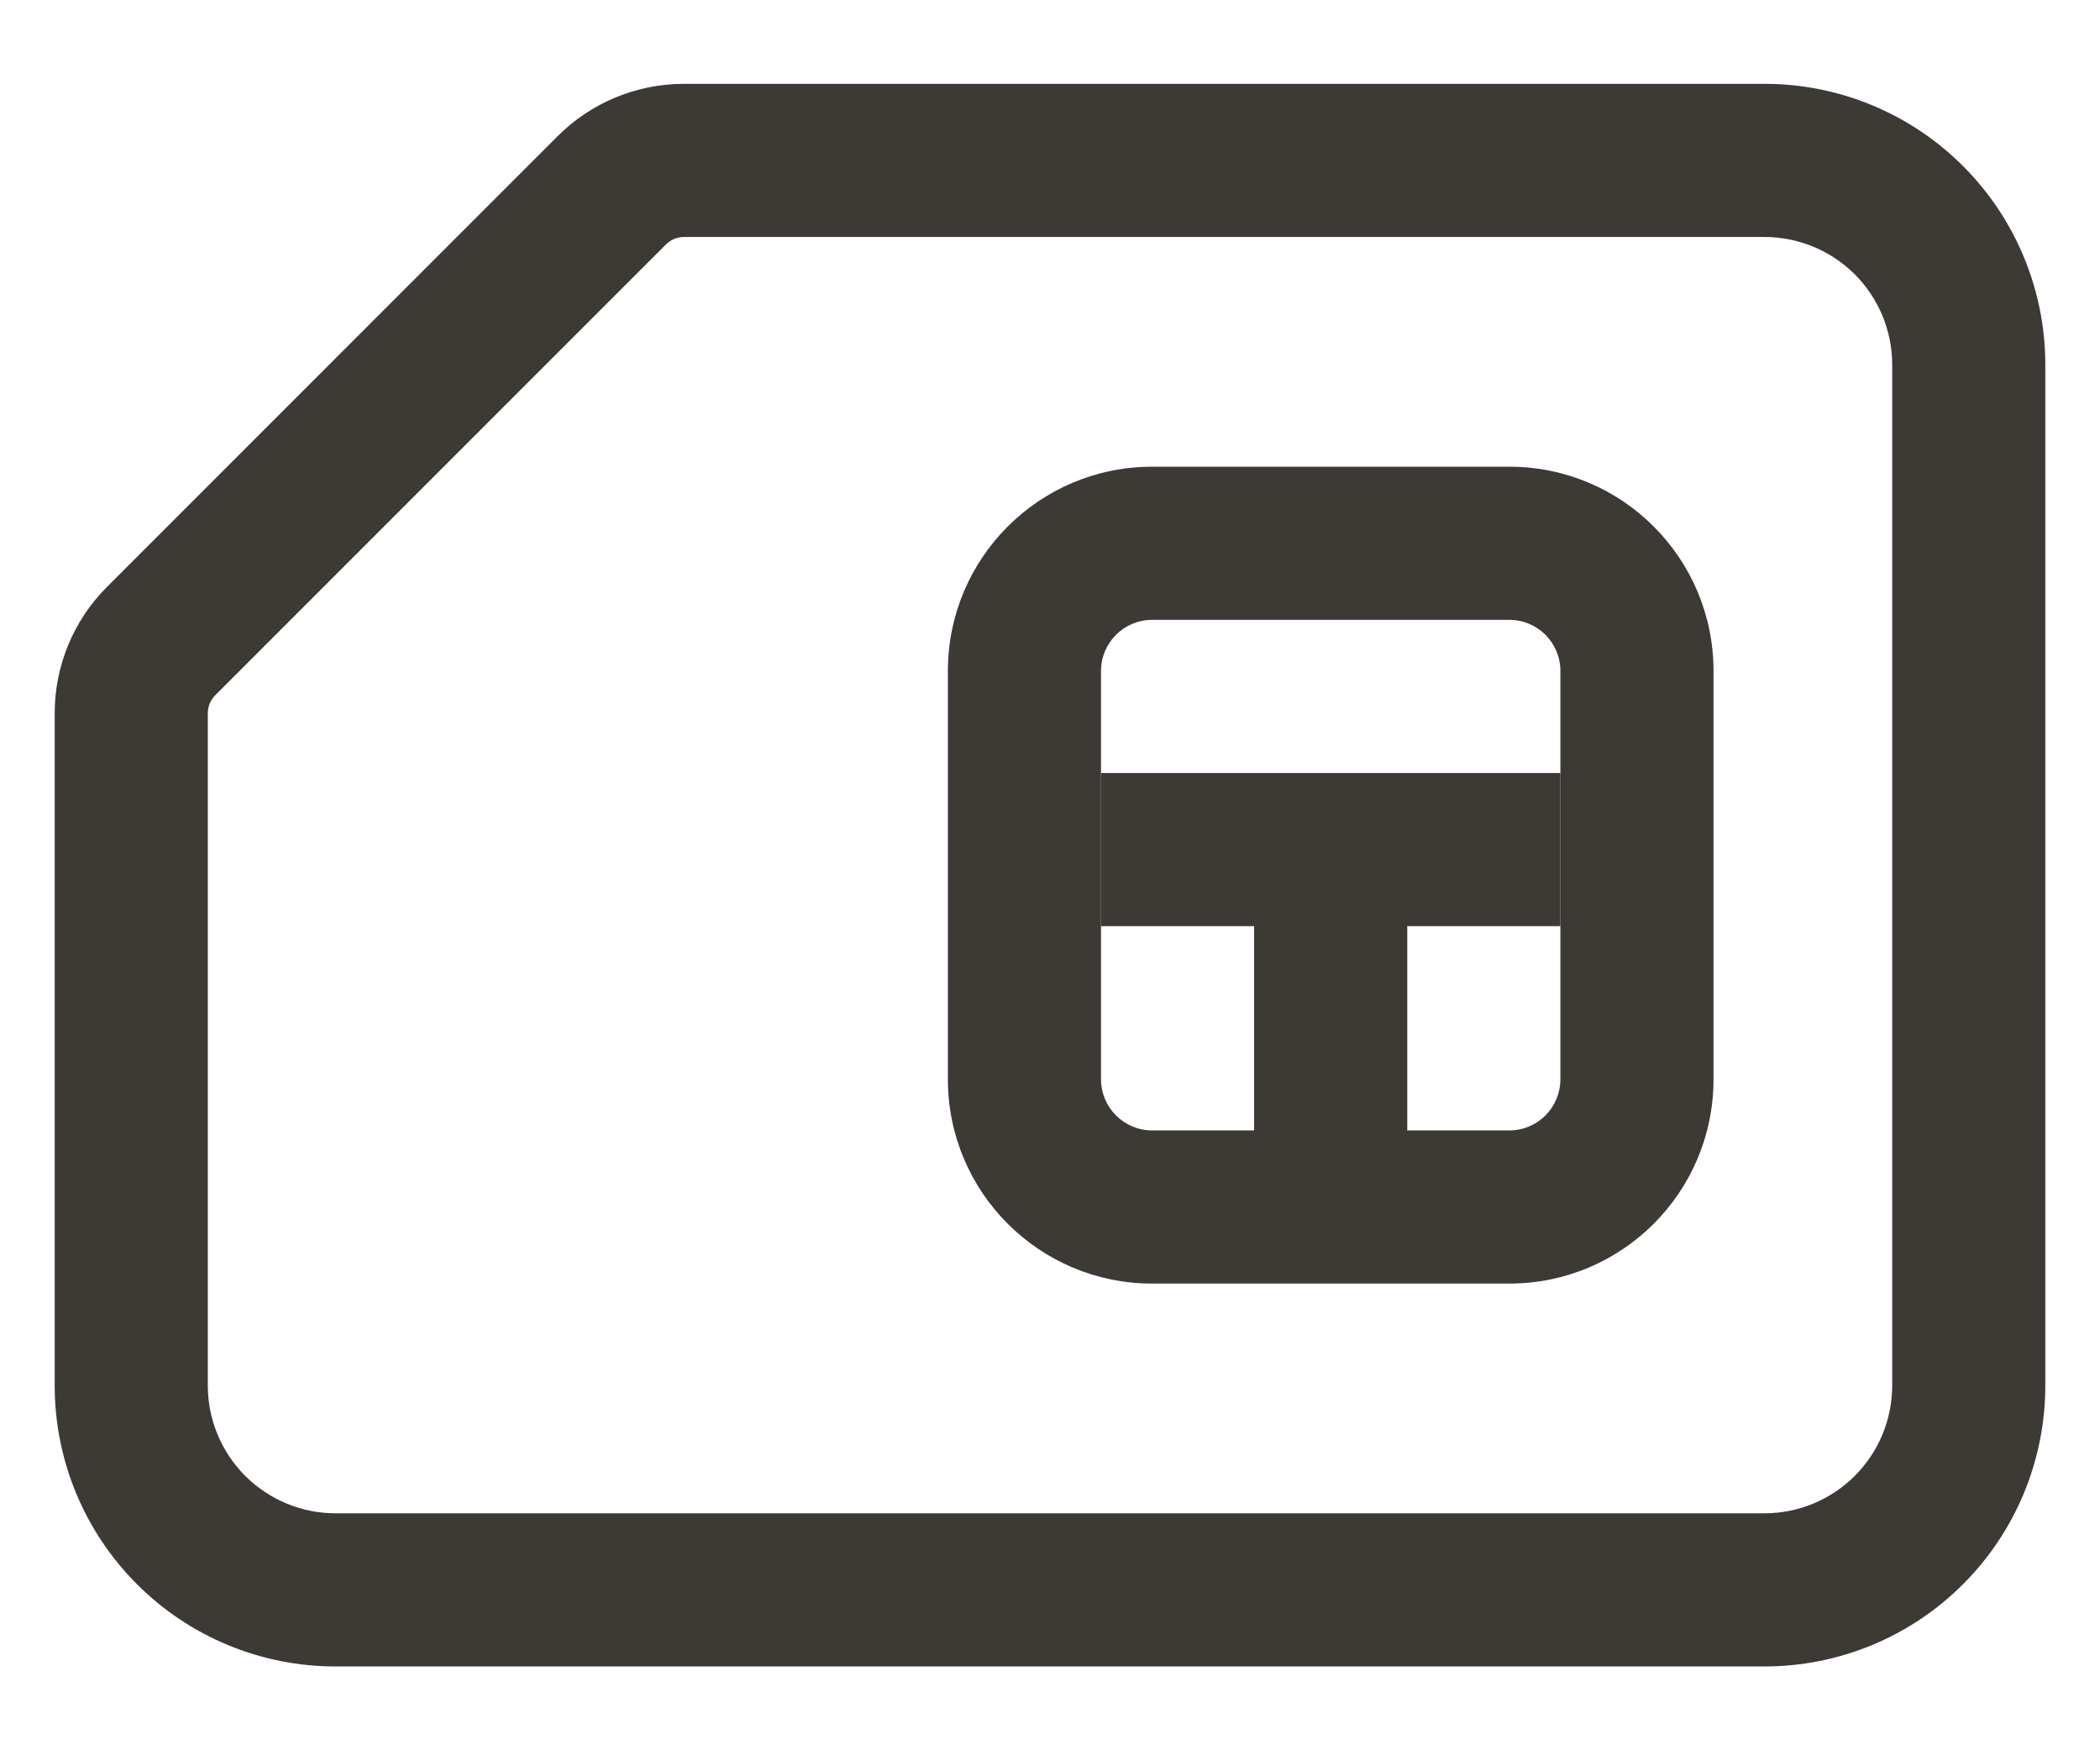 <svg width="24" height="20" viewBox="0 0 24 20" fill="none" xmlns="http://www.w3.org/2000/svg">
<path fill-rule="evenodd" clip-rule="evenodd" d="M6.373 1.556C6.756 1.173 7.275 0.958 7.817 0.958H20.167C21.018 0.958 21.834 1.296 22.435 1.898C23.037 2.5 23.375 3.316 23.375 4.167V15.833C23.375 16.684 23.037 17.5 22.435 18.102C21.834 18.704 21.018 19.042 20.167 19.042H3.833C2.982 19.042 2.166 18.704 1.565 18.102C0.963 17.5 0.625 16.684 0.625 15.833V8.15C0.625 7.608 0.84 7.089 1.223 6.706L6.373 1.556ZM7.817 2.708C7.739 2.708 7.665 2.739 7.61 2.794L2.46 7.944C2.406 7.998 2.375 8.073 2.375 8.15V15.833C2.375 16.22 2.529 16.591 2.802 16.864C3.076 17.138 3.447 17.292 3.833 17.292H20.167C20.553 17.292 20.924 17.138 21.198 16.864C21.471 16.591 21.625 16.22 21.625 15.833V4.167C21.625 3.78 21.471 3.409 21.198 3.135C20.924 2.862 20.553 2.708 20.167 2.708H7.817Z" fill="#3D3935"/>
<path fill-rule="evenodd" clip-rule="evenodd" d="M17.25 7.083H13.167C12.845 7.083 12.583 7.344 12.583 7.667V12.333C12.583 12.655 12.845 12.917 13.167 12.917H17.25C17.572 12.917 17.833 12.655 17.833 12.333V7.667C17.833 7.344 17.572 7.083 17.25 7.083ZM13.167 5.333C11.878 5.333 10.833 6.378 10.833 7.667V12.333C10.833 13.622 11.878 14.667 13.167 14.667H17.25C18.539 14.667 19.583 13.622 19.583 12.333V7.667C19.583 6.378 18.539 5.333 17.25 5.333H13.167Z" fill="#3D3935"/>
<path fill-rule="evenodd" clip-rule="evenodd" d="M16.083 10.583H17.833V8.833H12.583V10.583H14.333V14.083H16.083V10.583Z" fill="#3D3935"/>
</svg>
